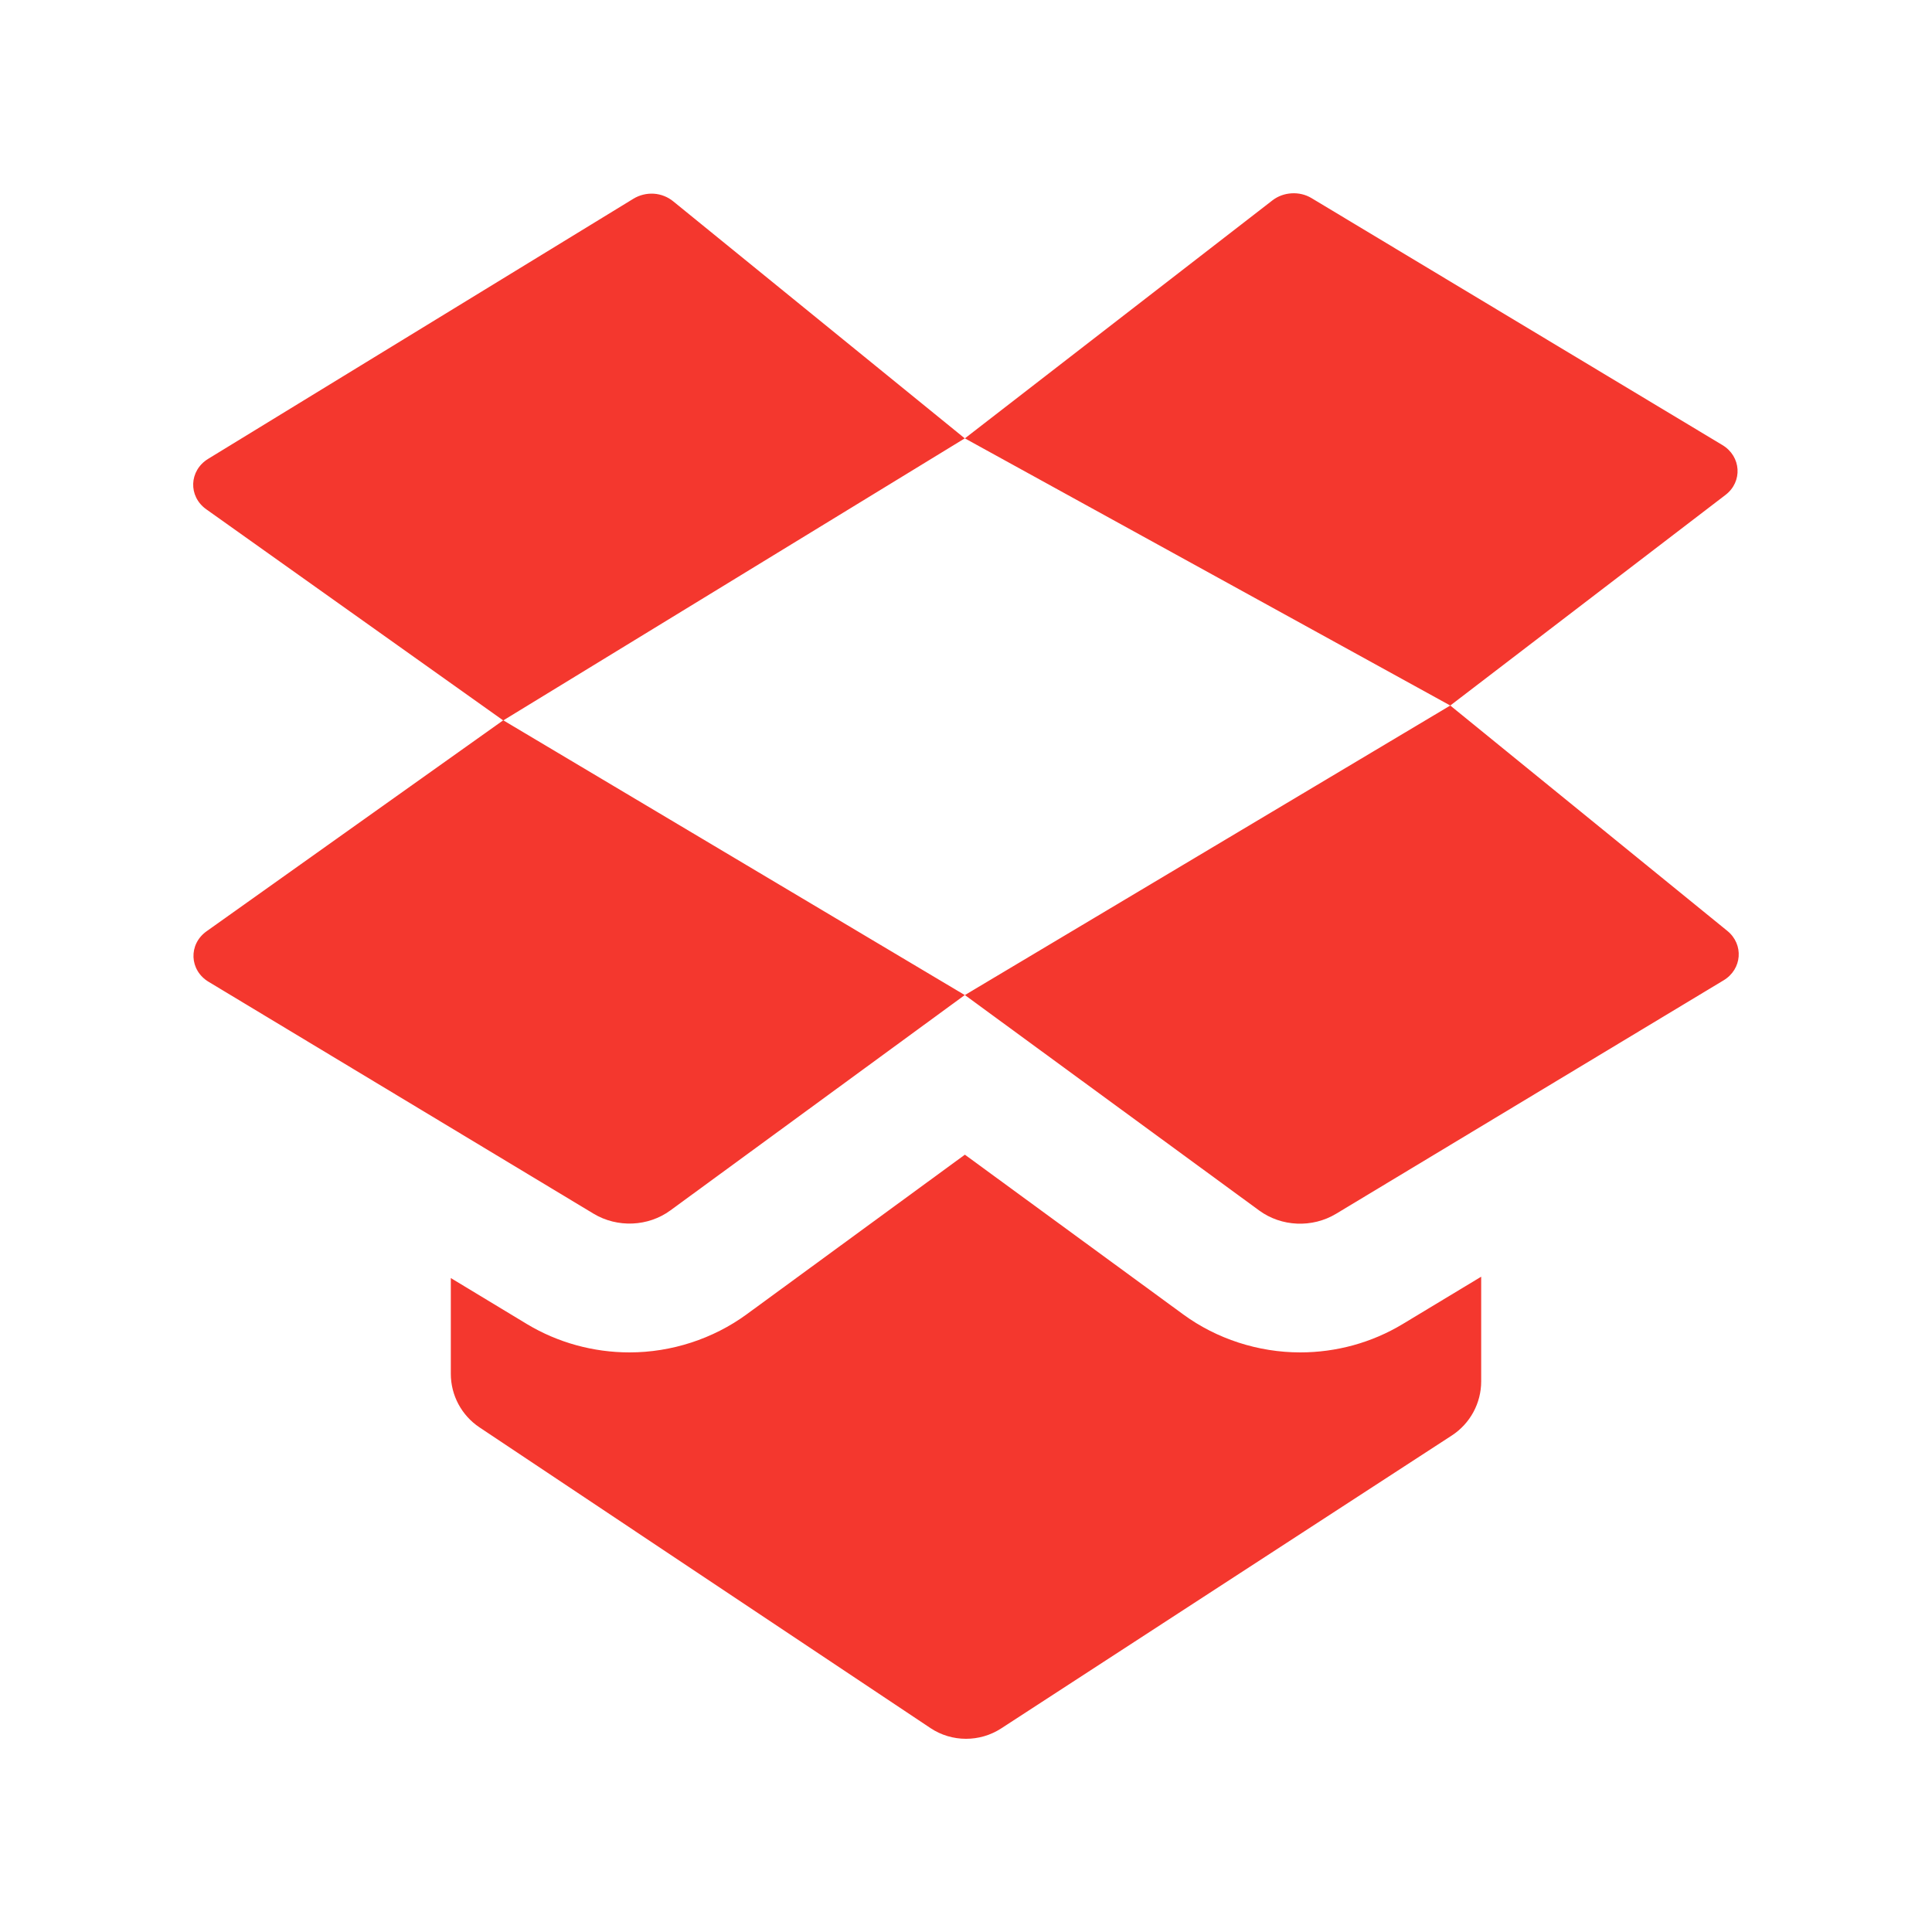 <svg width="50" height="50" viewBox="0 0 50 50" fill="none" xmlns="http://www.w3.org/2000/svg">
<path d="M33.428 5.003C33.25 5.013 33.074 5.074 32.93 5.186L24.971 11.345L37.533 18.259L44.655 12.809C45.105 12.466 45.064 11.81 44.574 11.517L33.942 5.127C33.785 5.032 33.605 4.993 33.428 5.003ZM37.533 18.259L24.971 25.752L32.588 31.328C33.165 31.75 33.962 31.783 34.577 31.413L44.606 25.371C45.086 25.083 45.134 24.442 44.704 24.092L37.533 18.259ZM16.921 5.013C16.739 5.002 16.554 5.045 16.393 5.143L5.387 11.875C4.891 12.179 4.867 12.846 5.339 13.181L13.021 18.643L5.345 24.102C4.872 24.44 4.9 25.11 5.4 25.41L15.361 31.41C15.976 31.78 16.774 31.747 17.35 31.325L24.968 25.752L13.027 18.643L24.968 11.345L17.425 5.212C17.28 5.093 17.102 5.025 16.921 5.013ZM24.971 29.883L19.32 34.017C18.451 34.651 17.376 35 16.292 35C15.356 35 14.438 34.748 13.639 34.268L11.667 33.076V35.554C11.667 36.11 11.945 36.63 12.409 36.94L24.076 44.72C24.355 44.907 24.678 45 25 45C25.315 45 25.631 44.912 25.908 44.733L37.575 37.149C38.048 36.84 38.333 36.314 38.333 35.749V33.041L36.299 34.268C35.502 34.748 34.586 35 33.649 35C32.564 35 31.488 34.651 30.622 34.017L24.971 29.883Z" fill="#F4372E"/>
</svg>
